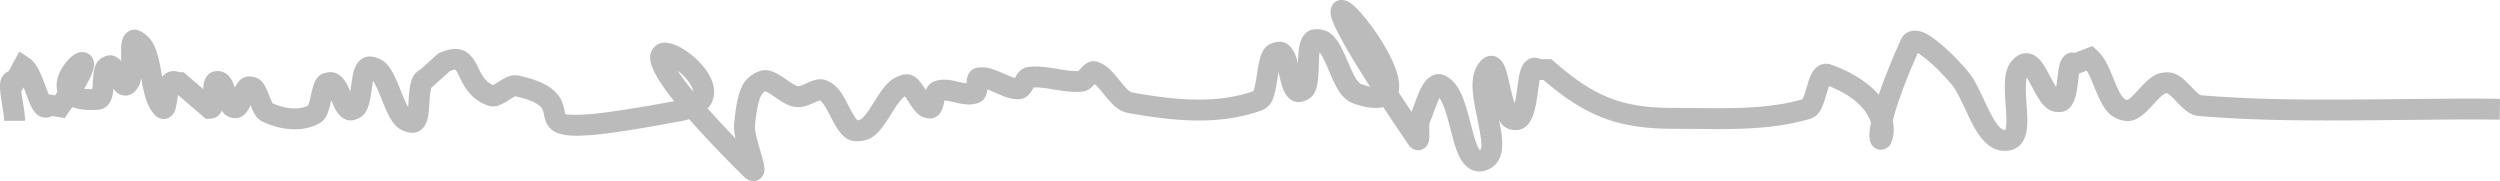 <svg width="359" height="26" xmlns="http://www.w3.org/2000/svg"><path d="M16.282 12.738l-.013.156a5.44 5.44 0 01-.175 1.047c-.274 1-.914 1.741-2.01 1.818-1.411.1-2.6-.004-3.535-.315l-.17-.06-.554.798-.54.767-1.826-.295-.114.063c-.472.23-1.012.26-1.556.007l-.15-.076c-.539-.302-.866-.766-1.2-1.46a12.827 12.827 0 01-.38-.89l-.612-1.615-.056-.142-.332.606.044.331.329 2.125c.112.753.158 1.194.165 1.626v.118H.595c0-.35-.055-.808-.207-1.78L.166 14.16C.054 13.406.008 12.965 0 12.533v-.118c0-.642.09-1.127.449-1.584.213-.272.46-.455.724-.56l.046-.017 1.562-2.86 1.367.913c.837.56 1.35 1.416 1.972 2.967l.225.577c.072.189.362.969.435 1.158l.211.534.91.147.346-.512-.048-.2c-.269-1.303.264-2.72 1.192-3.914l.158-.197c.466-.56.973-1 1.484-1.22 1.329-.574 2.62.385 2.464 1.85-.07.661-.472 1.625-1.227 2.935l-.18.307.109.015c.252.03.543.047.87.046l.189-.003.033-.363.042-.68c.12-2.08.341-2.967 1.57-3.586.945-.475 1.804-.154 2.435.53l.068.077-.015-1.38c0-.664.025-1.006.102-1.395.279-1.417 1.568-2.281 2.98-1.348 1.468.97 2.01 2.182 2.549 4.916l.272 1.482.028-.04c.351-.49.86-.748 1.41-.791l.166-.007c.251 0 .413.026.676.094l.252.07-.021.006.55-.018 2.813 2.416.003-.036c.011-.23.03-.413.063-.604l.022-.116c.196-1.002.78-1.789 1.925-1.819.963-.025 1.65.508 2.102 1.312.16.287.272.548.406.944l.037.11.017-.034c.054-.115.109-.218.17-.323l.065-.106c.478-.766 1.195-1.255 2.162-1.109 1.302.196 1.775.853 2.433 2.499l.245.62c.212.516.326.716.297.703 1.823.808 3.624.98 4.975.42l.177-.08-.02.007c-.015.002-.014-.01-.003-.042l.036-.089c.066-.158.124-.345.195-.629l.26-1.125c.468-1.951.91-2.7 2.4-2.899 1.01-.134 1.782.365 2.354 1.186.209.3.367.59.565 1.021l.242.548.065-.407.157-1.088c.13-.878.234-1.347.426-1.843.45-1.166 1.375-1.908 2.674-1.628 1.854.4 2.596 1.515 3.813 4.558l.128.322c.395 1.003.707 1.703.97 2.177l.082.138.074-1.105c.16-2.419.432-3.59 1.636-4.253l.044-.023 2.556-2.302.224-.097c2.608-1.138 4.148-.487 5.263 1.595l.18.353.244.501c.119.242.216.427.315.6.414.724.863 1.2 1.528 1.533l.105.048.112-.048c.12-.057.27-.147.53-.311l.138-.09c1.308-.84 1.978-1.123 3.073-.878 2.822.632 4.55 1.514 5.51 2.768.502.654.686 1.138.881 2.045l.101.499c.067.287.163.246 1.036.272l.162.006c2.046.075 6.02-.422 12.941-1.669l1.539-.28-.06-.077c-1.103-1.391-1.925-2.572-2.475-3.546l-.1-.18c-.888-1.634-1.135-2.883-.305-3.863.841-.993 2.03-.894 3.356-.292 1.932.878 4.07 2.865 4.904 4.773.689 1.576.531 3.007-.401 4.105l-.11.122.156.175a135.35 135.35 0 003.258 3.516l.584.605-.034-.167c-.135-.699-.194-1.283-.165-1.798l.014-.19.075-.7c.417-3.736 1-5.496 2.91-6.51 1.456-.775 2.422-.486 4.23.722l.792.54c.628.42.952.583 1.21.617.05.007.165-.014.365-.087l.107-.04a6.93 6.93 0 00.284-.121l.21-.096c1.594-.727 2.388-.906 3.55-.263 1.037.573 1.62 1.368 2.509 3.059l.335.647c.723 1.397 1.076 1.806 1.198 1.797.469-.035.974-.535 1.904-1.98l.742-1.179c1.276-1.992 2.076-2.838 3.49-3.294 1.503-.485 2.338.174 3.37 1.719l.25.384.066-.147c.228-.472.558-.848 1.058-1.061l.174-.065c.93-.306 1.639-.286 2.88-.024l.967.217c.178.038.333.069.47.092l.23.032.003-.083c.008-.235.022-.394.055-.571l.023-.109c.17-.775.664-1.421 1.602-1.514 1.062-.104 1.901.111 3.222.681l.9.397c.45.194.774.316 1.042.388l.099.024.065-.117c.125-.227.213-.372.327-.524l.072-.093c.356-.444.81-.757 1.416-.83 1.18-.14 2.087-.07 3.91.221l1.3.207c.726.106 1.301.157 1.82.15l.194-.005.444-.475c.768-.8 1.53-1.195 2.596-.736.993.428 1.605 1.003 2.67 2.304l.299.369c.938 1.162 1.386 1.564 1.8 1.638 7.445 1.333 12.593 1.419 17.314-.202l.016-.02c.06-.11.225-.646.418-1.819l.168-1.086c.439-2.73.894-3.726 2.624-4.113 1.287-.288 2.182.444 2.71 1.605.17.372.292.73.43 1.258l.045.176.028-.764c.032-.765.075-1.235.165-1.687l.06-.27c.323-1.324 1.137-2.246 2.526-2.179 2.05.099 2.922 1.261 4.241 4.33l.233.548c.865 2.046 1.369 2.84 1.878 3.016.41.141.769.245 1.077.32l.135.03-.663-1.042c-2.319-3.666-3.81-6.286-4.498-7.866l-.13-.312c-.307-.76-.437-1.294-.335-1.841.275-1.483 1.623-1.638 2.602-1.081.642.364 1.473 1.212 2.428 2.401 2.074 2.58 3.959 5.773 4.563 8.075.233.887.283 1.668.166 2.328l-.03.147 1.453 2.196.41.616.123-.308.464-1.26.216-.57c.347-.891.638-1.492.998-2.004.835-1.185 2.098-1.702 3.384-.86 1.485.972 2.207 2.566 3.06 5.746l.522 1.999c.351 1.306.6 2.026.883 2.52l.095.156.072.099.03-.019c.29-.23.27-1.254-.29-4.014l-.276-1.328-.14-.711c-.609-3.223-.552-5.077.67-6.617.969-1.22 2.5-1.152 3.3.13.295.473.495 1.064.733 2.023l.454 1.96.138.561c.111.44.217.809.322 1.122l.06.173.012-.047c.064-.285.125-.62.189-1.02l.313-2.168c.133-.855.248-1.362.43-1.83.456-1.167 1.507-1.817 2.596-1.365l.145.066h1.572l.425.37.702.602c5.316 4.483 9.182 5.984 16.119 6.033l2.57.01 3.77.03c5.28.011 8.818-.285 12.216-1.207l.234-.065.055-.09.044-.08c.126-.25.245-.58.409-1.122l.185-.628c.283-.967.463-1.468.758-1.957.592-.98 1.577-1.503 2.732-1.093 3.01 1.068 5.243 2.57 6.726 4.216l.075.086.082-.24c.686-1.998 1.626-4.363 2.838-7.094l.23-.516c.797-1.776 2.726-1.575 4.137-.634 1.778 1.185 3.43 2.745 5.307 4.886.822.938 1.383 1.936 2.365 4.016l.31.659c1.383 2.952 2.147 3.985 2.85 3.989l.05-.003.017-.038c.026-.072.051-.17.074-.295l.02-.134c.078-.561.07-1.167-.018-2.524l-.07-1.02-.04-.655c-.172-3.164.104-4.737 1.595-5.852.955-.713 2.074-.647 2.96.061.451.36.816.839 1.223 1.53l.229.4.551 1.034c.207.39.392.716.55.98l.219.354.031-.18.043-.283.202-1.6c.096-.722.177-1.128.322-1.522.345-.943 1.177-1.524 2.06-1.35l.043.01 2.505-.961.687.644c.887.83 1.393 1.743 2.152 3.581l.234.573c.827 2.038 1.287 2.763 1.846 2.944.11.036.4-.126 1.026-.764l.678-.726c1.58-1.73 2.415-2.39 3.852-2.469 1.346-.073 2.152.45 3.46 1.797l.3.312c.835.88 1.2 1.16 1.432 1.178l1.558.117c6.3.45 11.994.55 22.25.473l11.239-.103c2.316-.014 4.134-.016 5.962-.003l1.85.018-.036 2.997-2.14-.02c-1.715-.01-3.449-.008-5.627.006l-11.246.102c-11.168.083-16.982-.04-24.048-.6-1.213-.095-1.914-.59-3.161-1.88l-.3-.314c-.806-.847-1.156-1.096-1.33-1.087-.278.015-.686.316-1.48 1.155l-.745.808c-1.578 1.691-2.751 2.397-4.425 1.853-1.709-.555-2.46-1.666-3.578-4.373l-.226-.553c-.352-.866-.626-1.479-.88-1.933l-.122-.208-1.096.42-.07.527-.114.927c-.123.967-.243 1.618-.443 2.195-.378 1.097-1.04 1.863-2.198 1.884-1.605.03-2.419-.832-3.61-3.002l-.805-1.506-.19-.333-.087-.142-.022.101c-.12.584-.146 1.537-.061 2.948l.108 1.611c.086 1.38.085 2.056-.022 2.832-.22 1.593-.981 2.732-2.472 3-1.612.288-2.962-.415-4.075-1.813-.638-.802-1.115-1.647-1.867-3.22l-.727-1.54c-.779-1.633-1.237-2.433-1.784-3.057-1.603-1.829-2.995-3.165-4.41-4.159l-.311-.212-.157.357c-1.698 3.868-2.796 6.908-3.364 9.091l-.077.3.04.193c.156.844.13 1.665-.075 2.428l-.055.189c-.162.52-.392.915-.937 1.179a1.565 1.565 0 01-1.797-.305 1.692 1.692 0 01-.45-.814c-.132-.514-.104-1.24.063-2.198l.078-.423-.006-.02a5.677 5.677 0 00-.35-.819l-.114-.209c-.921-1.6-2.68-3.038-5.467-4.148l-.091-.036-.02.056-.087.26-.099.32-.176.601c-.644 2.187-1.111 3.112-2.483 3.504-3.711 1.06-7.418 1.414-12.82 1.428l-2.513-.012-3.448-.028h-.518c-7.968.016-12.555-1.715-18.52-6.742l-.31-.263h-.55l-.072.402c-.021.131-.044.275-.067.433l-.195 1.377-.091.607c-.152.953-.305 1.633-.525 2.239-.47 1.296-1.257 2.157-2.56 2.125-1.036-.025-1.723-.435-2.257-1.297l-.068-.114.038.181c.302 1.491.406 2.226.418 3.065l.001.14c.005 1.809-.638 3.17-2.184 3.75-1.604.604-2.947-.1-3.8-1.59-.413-.722-.706-1.526-1.077-2.869l-.534-2.032c-.494-1.887-.922-3.09-1.365-3.773l-.051-.075c-.13.258-.272.59-.437 1.014l-.575 1.552-.181.472c-.086.215-.166.402-.247.575l-.021.393c-.003.07-.005.149-.006.234l.01 1.324a3.369 3.369 0 01-.036.48 1.92 1.92 0 01-.129.48c-.164.39-.45.73-.962.899-.578.19-1.088.032-1.47-.272a1.89 1.89 0 01-.397-.435l-1.334-1.971c-.43-.64-.847-1.26-1.248-1.863l-1.031-1.558-.04.01c-.995.218-2.285.106-3.822-.39l-.245-.082c-1.622-.558-2.375-1.674-3.536-4.378l-.239-.562c-.53-1.254-.915-2.002-1.22-2.404l-.06-.076-.026.265c-.022.252-.038.565-.053.979l-.023.727c-.1 3.193-.396 4.475-2.17 5.057-1.312.43-2.286-.287-2.832-1.464-.226-.489-.364-.946-.575-1.836l-.21-.903-.234 1.501c-.414 2.562-.853 3.566-2.408 4.1-5.321 1.826-10.915 1.733-18.822.317-1.266-.227-2.036-.826-3.204-2.215l-.5-.61c-.491-.61-.837-1.007-1.124-1.271l-.09-.082-.065.072c-.154.164-.27.28-.402.393l-.103.085c-.386.31-.808.512-1.314.552-.8.063-1.59.024-2.556-.102l-.474-.067-1.447-.23c-1.036-.162-1.681-.229-2.263-.215l-.17.006-.053.1c-.205.38-.315.563-.505.792-.392.47-.906.781-1.572.788-.93.01-1.609-.174-2.789-.679l-.726-.32a14.584 14.584 0 00-.768-.32l-.225-.081-.005.073a3.205 3.205 0 01-.033.244l-.024.124c-.146.686-.516 1.263-1.278 1.507-.987.316-1.729.269-3.122-.043l-.694-.158a6.571 6.571 0 00-.843-.14l-.154-.007-.062.29c-.116.543-.185.801-.336 1.12-.362.766-1.067 1.294-2.032 1.132-1.107-.186-1.66-.742-2.539-2.08l-.347-.538c-.1-.154-.186-.281-.26-.385l-.111-.148-.074.051c-.403.291-.852.86-1.52 1.903l-.412.656c-1.654 2.658-2.616 3.687-4.512 3.826-1.768.13-2.651-.742-3.823-2.908l-.681-1.3c-.548-1.02-.892-1.483-1.215-1.662.018.01-.12.042-.702.303l-.498.224a8.692 8.692 0 01-.277.115c-.703.28-1.318.404-1.987.314-.824-.112-1.418-.39-2.386-1.036l-.804-.548c-.858-.58-1.123-.676-1.227-.621-.69.366-1.103 1.849-1.407 4.865-.036.366.082 1.102.345 2.134l.2.742.463 1.619c.141.503.231.859.288 1.159.04.214.063.403.067.587.007.416-.065.779-.376 1.159-.534.653-1.32.71-1.942.414a2.339 2.339 0 01-.657-.483l-1.075-1.072c-2.451-2.46-4.522-4.645-6.225-6.558l-.536-.607-.199.06c-.234.068-.479.128-.734.181l-.259.05-3.17.578c-12.94 2.305-15.658 2.034-16.427-1.224l-.113-.525c-.09-.4-.158-.555-.307-.75-.456-.595-1.584-1.171-3.782-1.664.014.004-.161.078-.657.39l-.13.084c-1.509.97-2.266 1.26-3.499.728-1.438-.62-2.395-1.574-3.15-2.894a12.13 12.13 0 01-.298-.554l-.585-1.18c-.242-.467-.335-.478-.922-.224l-.16.07-2.53 2.28-.075.03-.006.018a1.604 1.604 0 00-.048.137l-.024.089c-.077.293-.13.665-.175 1.219l-.107 1.56c-.058.768-.122 1.194-.258 1.659-.36 1.234-1.262 2.065-2.62 1.79-1.755-.355-2.521-1.357-3.616-3.995l-.57-1.417c-.343-.837-.62-1.422-.858-1.815l-.12-.186-.058.354-.14.963c-.366 2.565-.743 3.67-2.216 4.22-1.059.396-1.987-.036-2.624-.878-.284-.376-.48-.754-.774-1.428l-.192-.448-.038.17c-.43 1.915-.763 2.723-1.903 3.28-2.28 1.117-5.067.903-7.727-.277-.898-.398-1.296-.953-1.797-2.158l-.13-.32-.033.084a4.412 4.412 0 01-.28.57l-.065.107c-.482.769-1.21 1.256-2.182 1.095-.646-.107-1.13-.446-1.5-.938l-.064-.088-.04.088c-.282.56-.756.958-1.474 1.037l-.185.013-.585.02-3.998-3.432-.134.876c-.111.73-.188 1.1-.349 1.469-.54 1.235-2.04 1.529-2.964.402-.932-1.136-1.323-2.34-1.764-4.736l-.077-.421-.002.016c-.142.798-.411 1.39-.897 1.871l-.126.118c-.74.657-1.725.636-2.451.056a2.723 2.723 0 01-.516-.551zm81.173-2.485l-.146-.116.01.016a31.164 31.164 0 001.8 2.47l.412.512-.001-.034a1.622 1.622 0 00-.119-.455l-.042-.101c-.326-.747-1.078-1.61-1.914-2.292z" fill="#BBB" fill-rule="nonzero"/></svg>